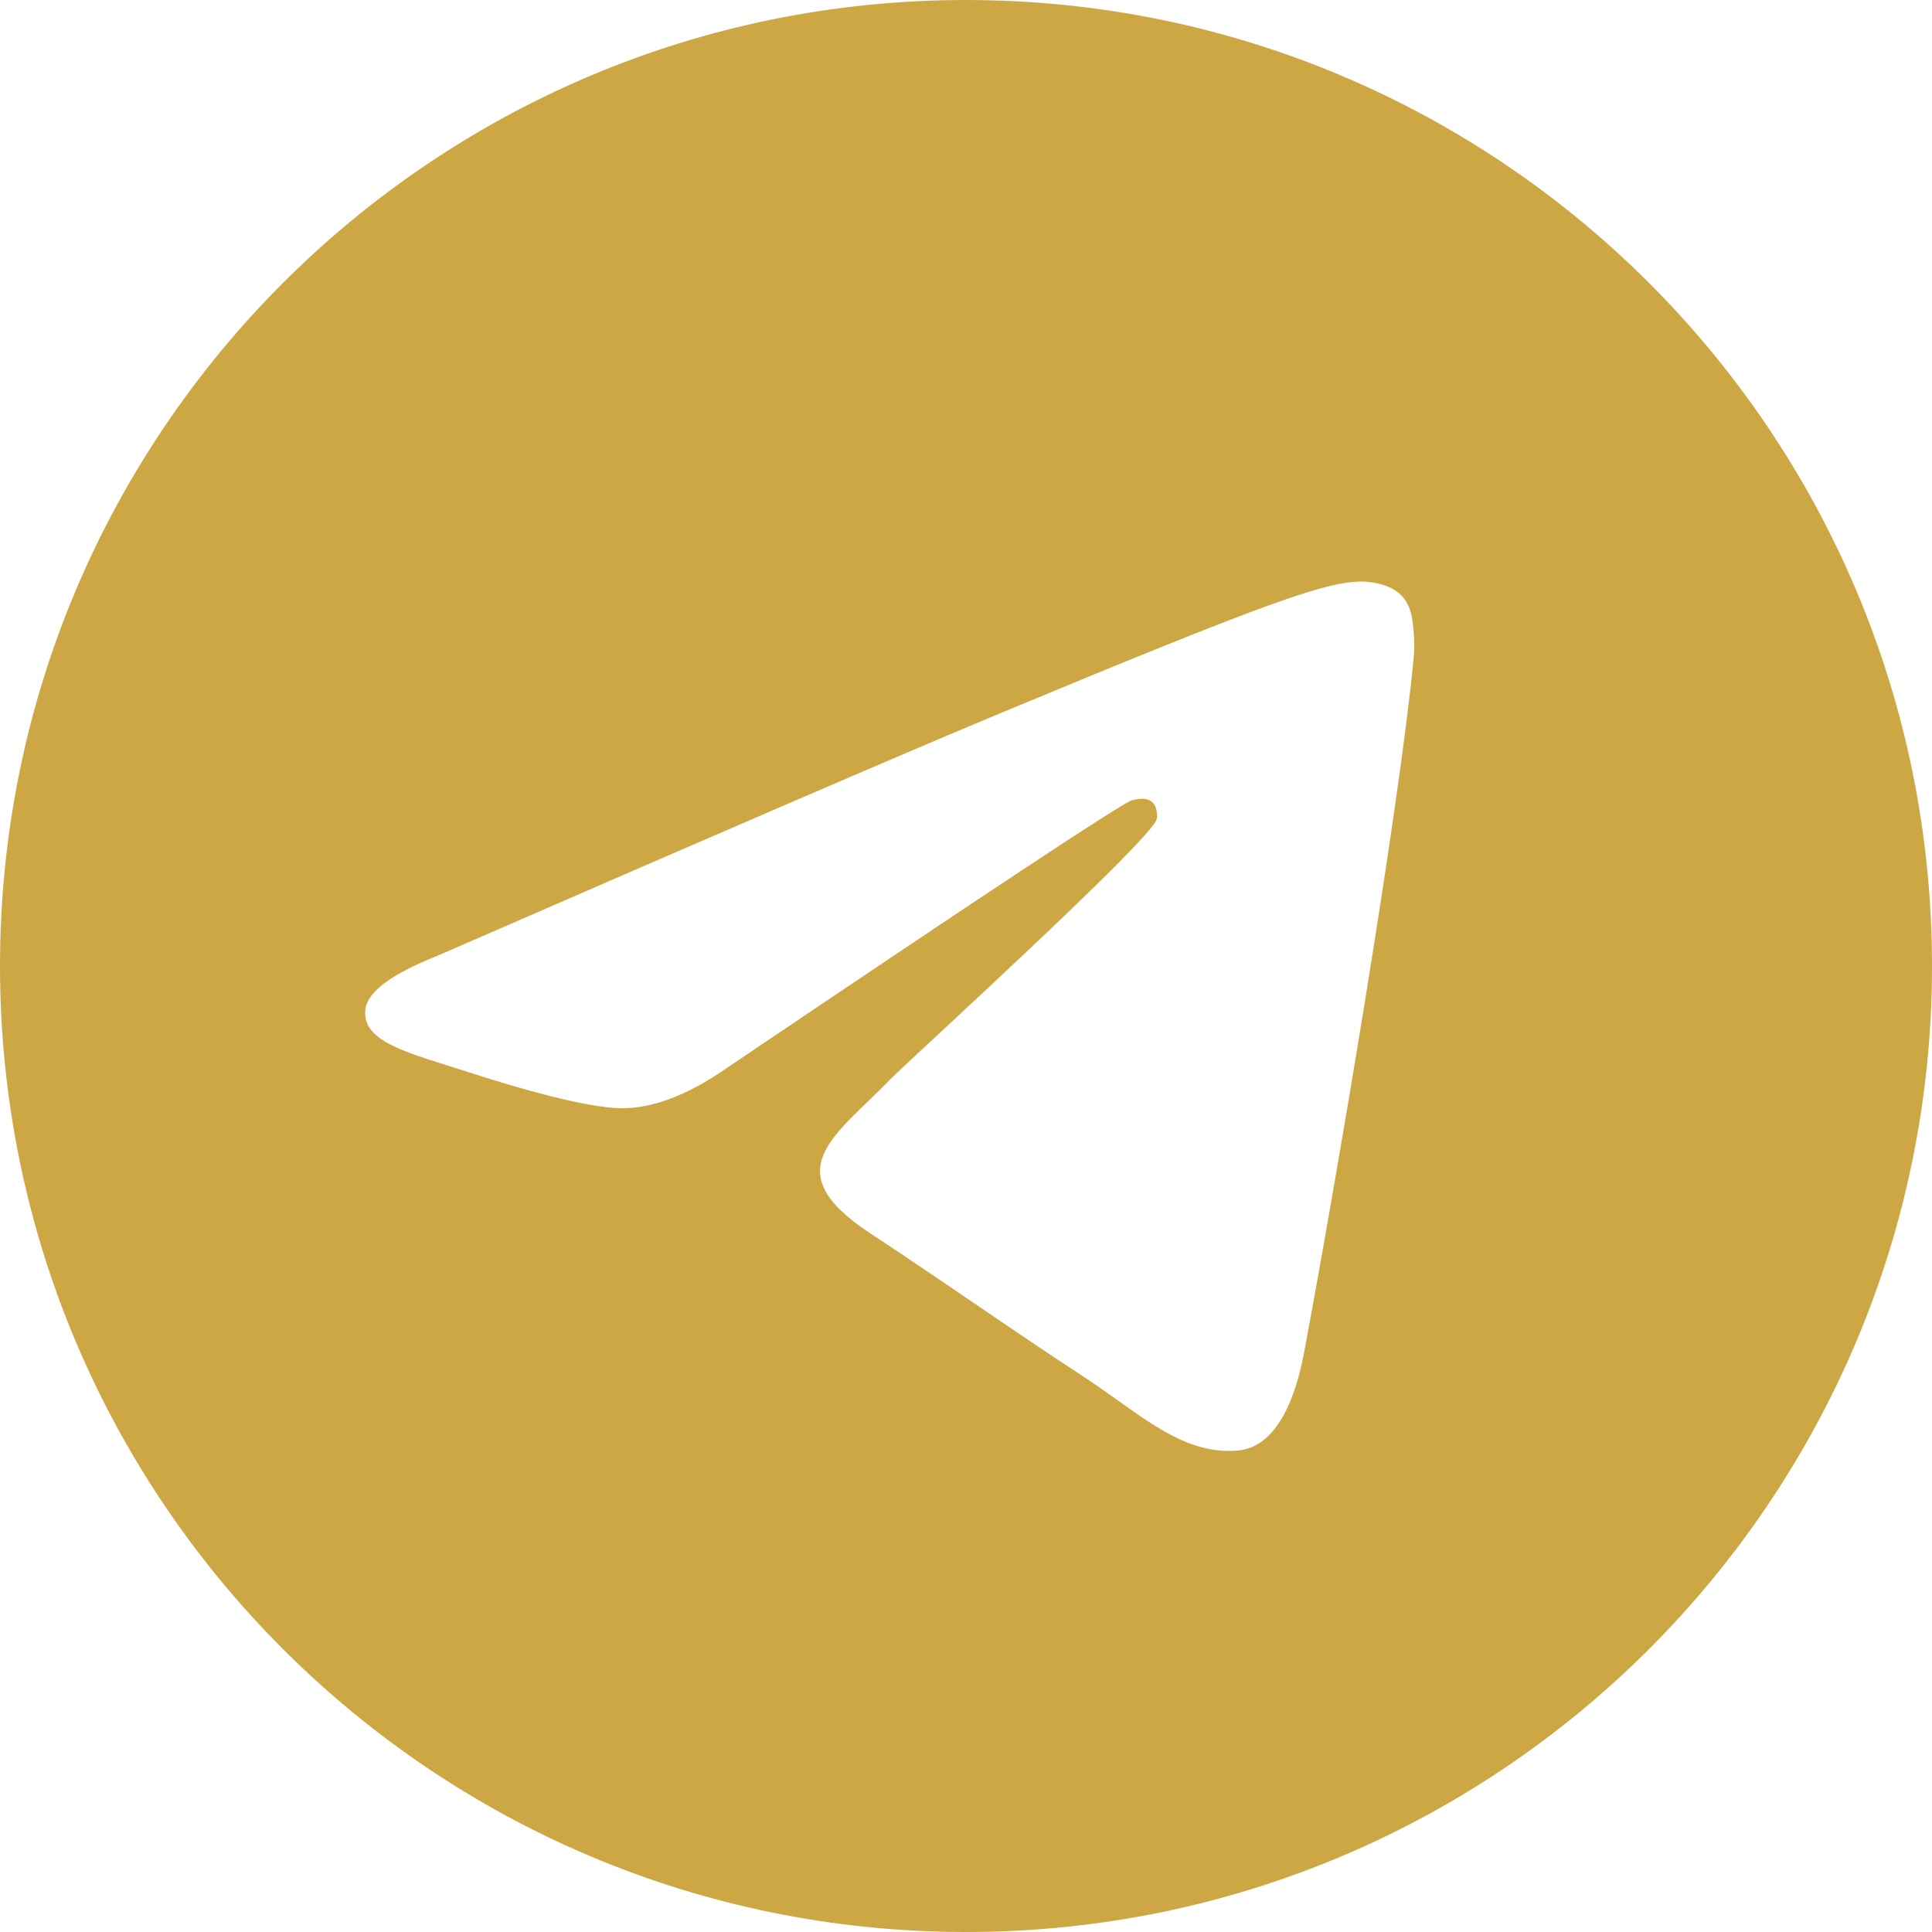 <svg width="30" height="30" viewBox="0 0 30 30" fill="none" xmlns="http://www.w3.org/2000/svg">
<g clip-path="url(#clip0_396_466)">
<path d="M15 0C23.284 0 30 6.716 30 15C30 23.284 23.284 30 15 30C6.716 30 0 23.284 0 15C0 6.716 6.716 0 15 0ZM21.133 9.03C20.569 9.04 19.702 9.341 15.537 11.073C14.078 11.68 11.163 12.937 6.79 14.842C6.08 15.124 5.708 15.4 5.674 15.67C5.609 16.189 6.356 16.35 7.295 16.655C8.061 16.904 9.091 17.196 9.627 17.208C10.113 17.218 10.655 17.017 11.253 16.606C15.335 13.851 17.445 12.457 17.58 12.425C17.674 12.404 17.803 12.377 17.891 12.455C17.978 12.533 17.97 12.68 17.961 12.72C17.887 13.036 14.048 16.527 13.827 16.757C12.983 17.633 12.024 18.17 13.505 19.145C14.786 19.99 15.532 20.529 16.852 21.395C17.695 21.948 18.357 22.604 19.229 22.523C19.629 22.486 20.043 22.109 20.253 20.985C20.75 18.329 21.727 12.573 21.953 10.201C21.973 9.993 21.948 9.727 21.928 9.61C21.908 9.494 21.866 9.327 21.714 9.204C21.534 9.059 21.257 9.028 21.133 9.03Z" fill="#CDA744" />
</g>
<defs>
<clipPath id="clip0_396_466">
<rect width="30" height="30" fill="white" style="fill:white;fill-opacity:1;"/>
</clipPath>
</defs>
</svg>
